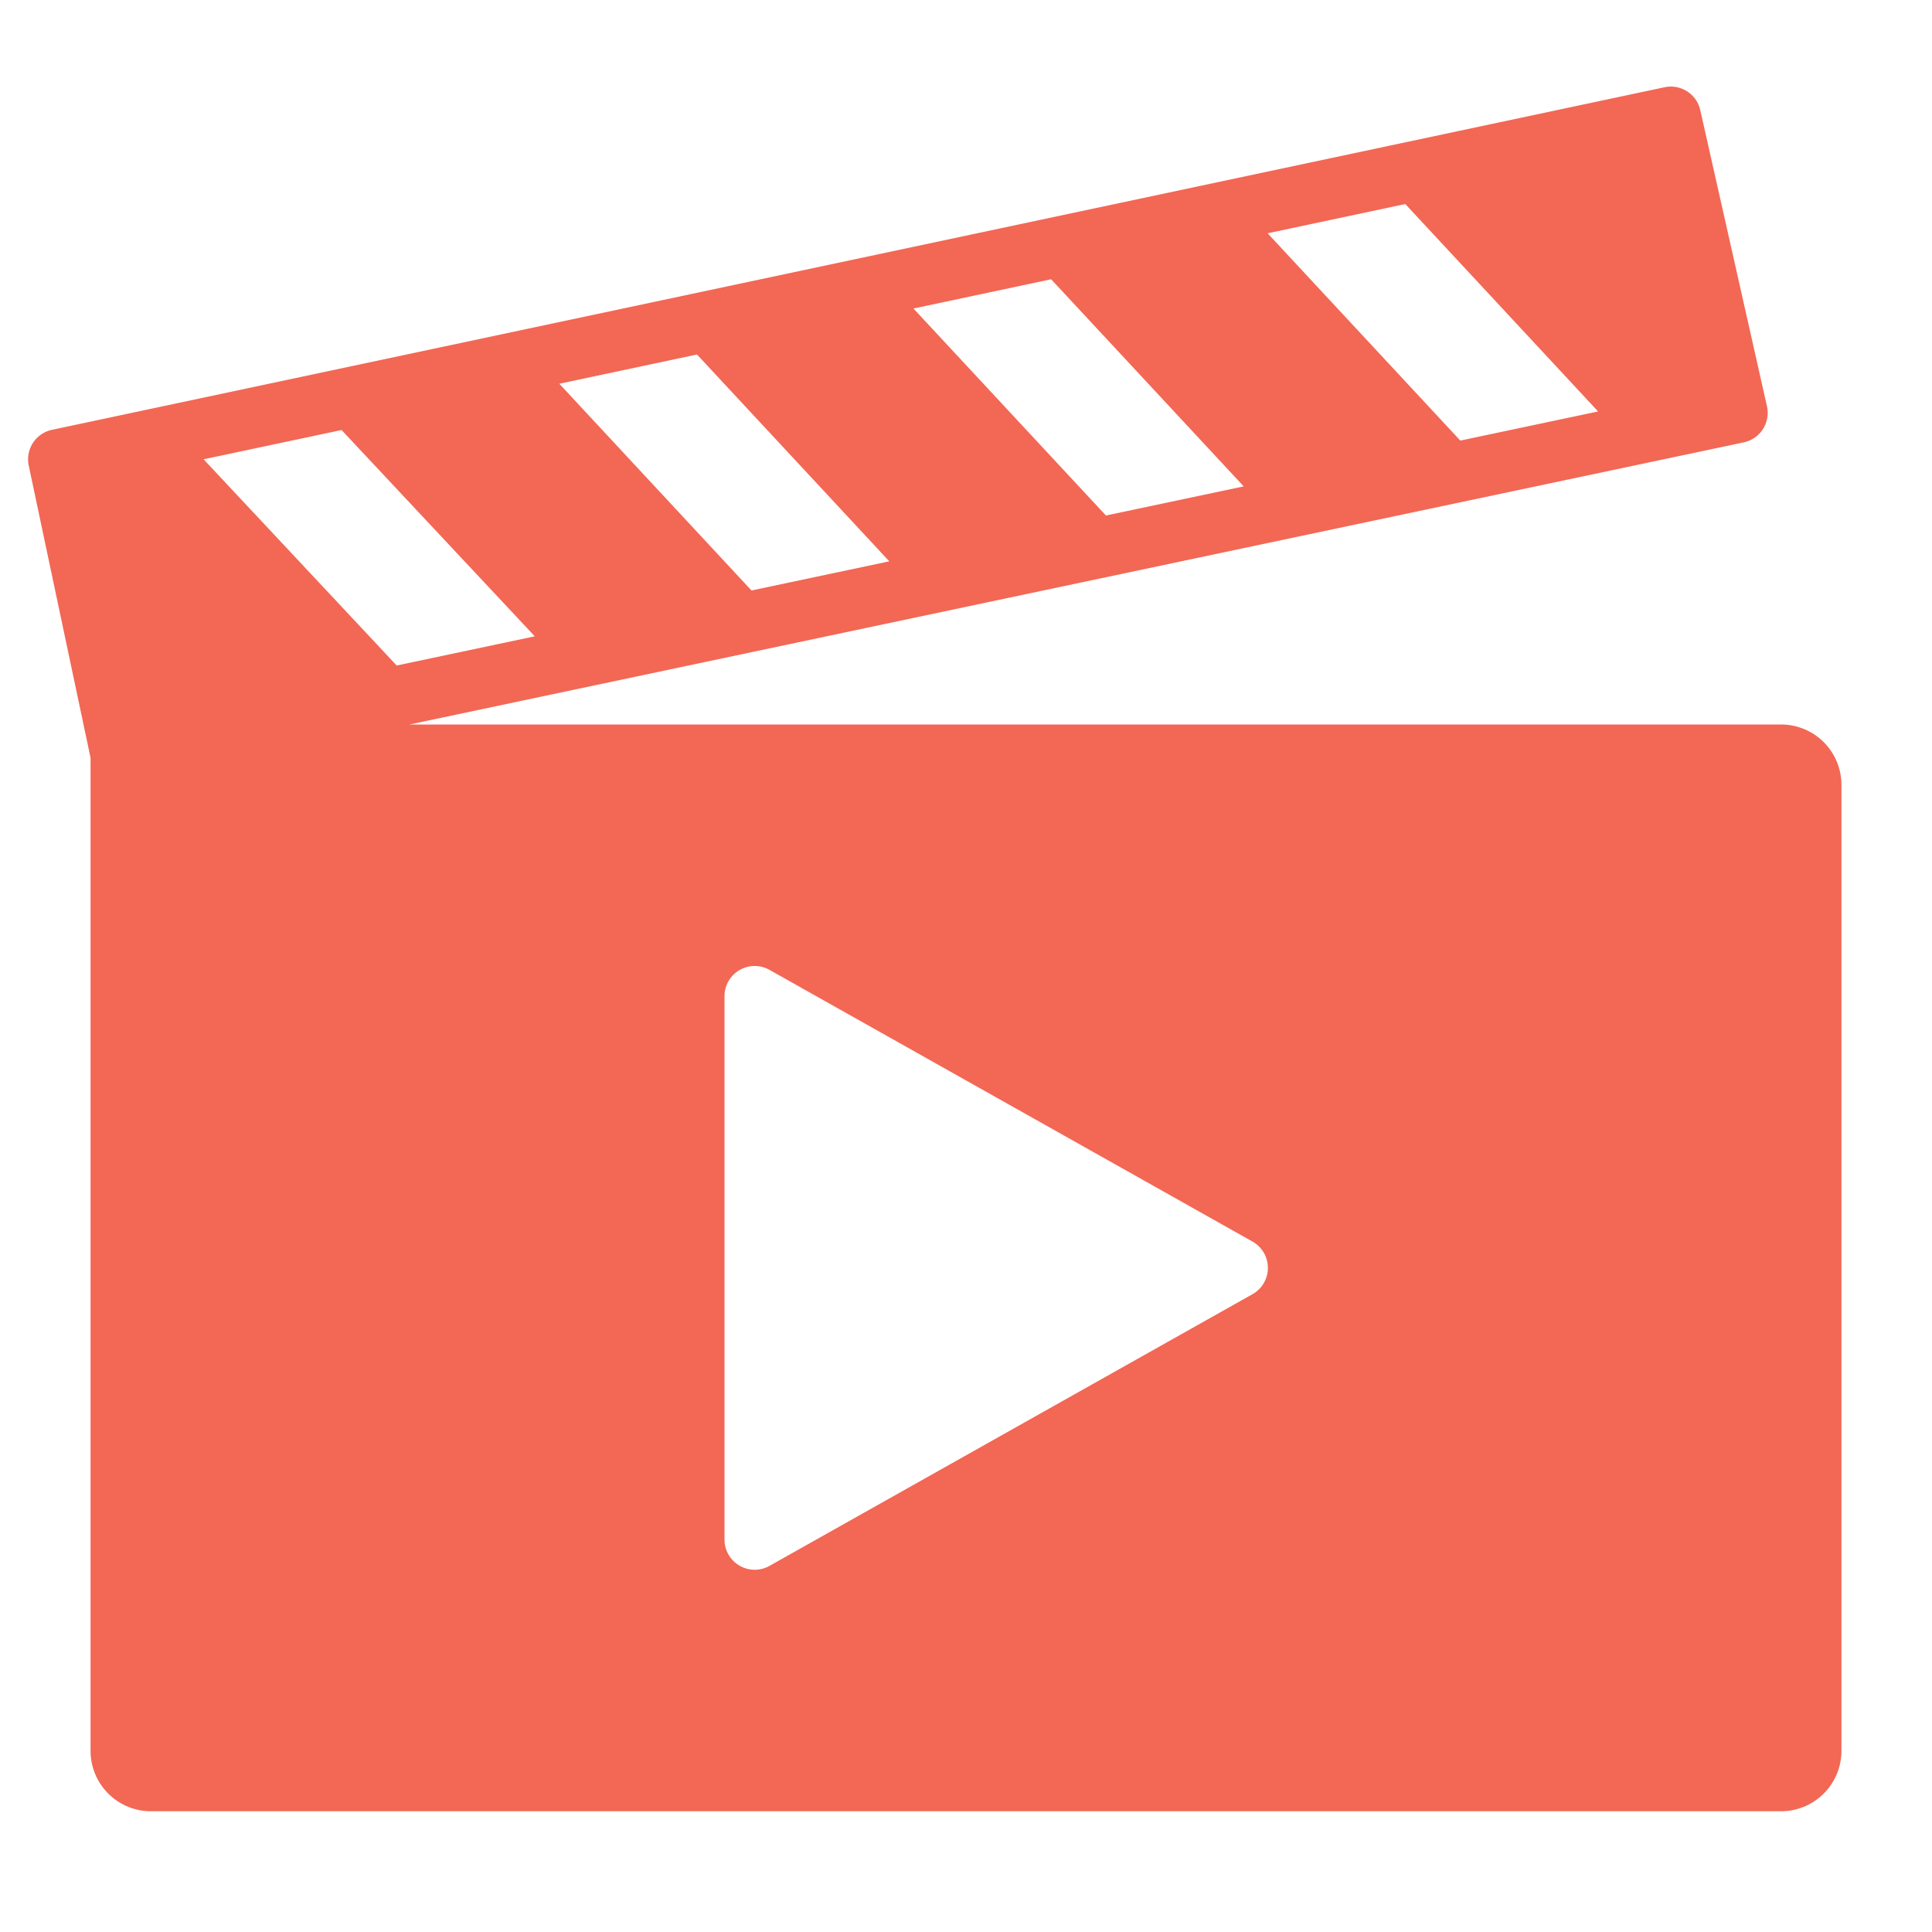 <?xml version="1.0" standalone="no"?><!DOCTYPE svg PUBLIC "-//W3C//DTD SVG 1.1//EN" "http://www.w3.org/Graphics/SVG/1.1/DTD/svg11.dtd"><svg t="1595225436645" class="icon" viewBox="0 0 1024 1024" version="1.1" xmlns="http://www.w3.org/2000/svg" p-id="25220" xmlns:xlink="http://www.w3.org/1999/xlink" width="64" height="64"><defs><style type="text/css"></style></defs><path d="M944 384H217.024l707.2-149.536a16 16 0 0 0 12.288-19.2l-35.328-156.88a16 16 0 0 0-18.928-12.144L27.568 227.808a16 16 0 0 0-12.336 18.96L48 401.68V928a32 32 0 0 0 32 32h864a32 32 0 0 0 32-32V416a32 32 0 0 0-32-32zM744.832 108.144l102.192 109.936-73.024 15.44-102.144-109.872zM557.12 148.016l102.08 109.776-73.024 15.44-102.032-109.712z m-187.696 39.872l101.92 109.632-73.04 15.44-101.856-109.568zM107.92 243.44l73.12-15.52 102.4 109.344-73.184 15.472zM663.84 685.952l-256 144A16 16 0 0 1 400 832a16 16 0 0 1-16-16V528a16 16 0 0 1 23.84-13.952l256 144a16 16 0 0 1 0 27.904z" p-id="25221" fill="#f36755"></path></svg>